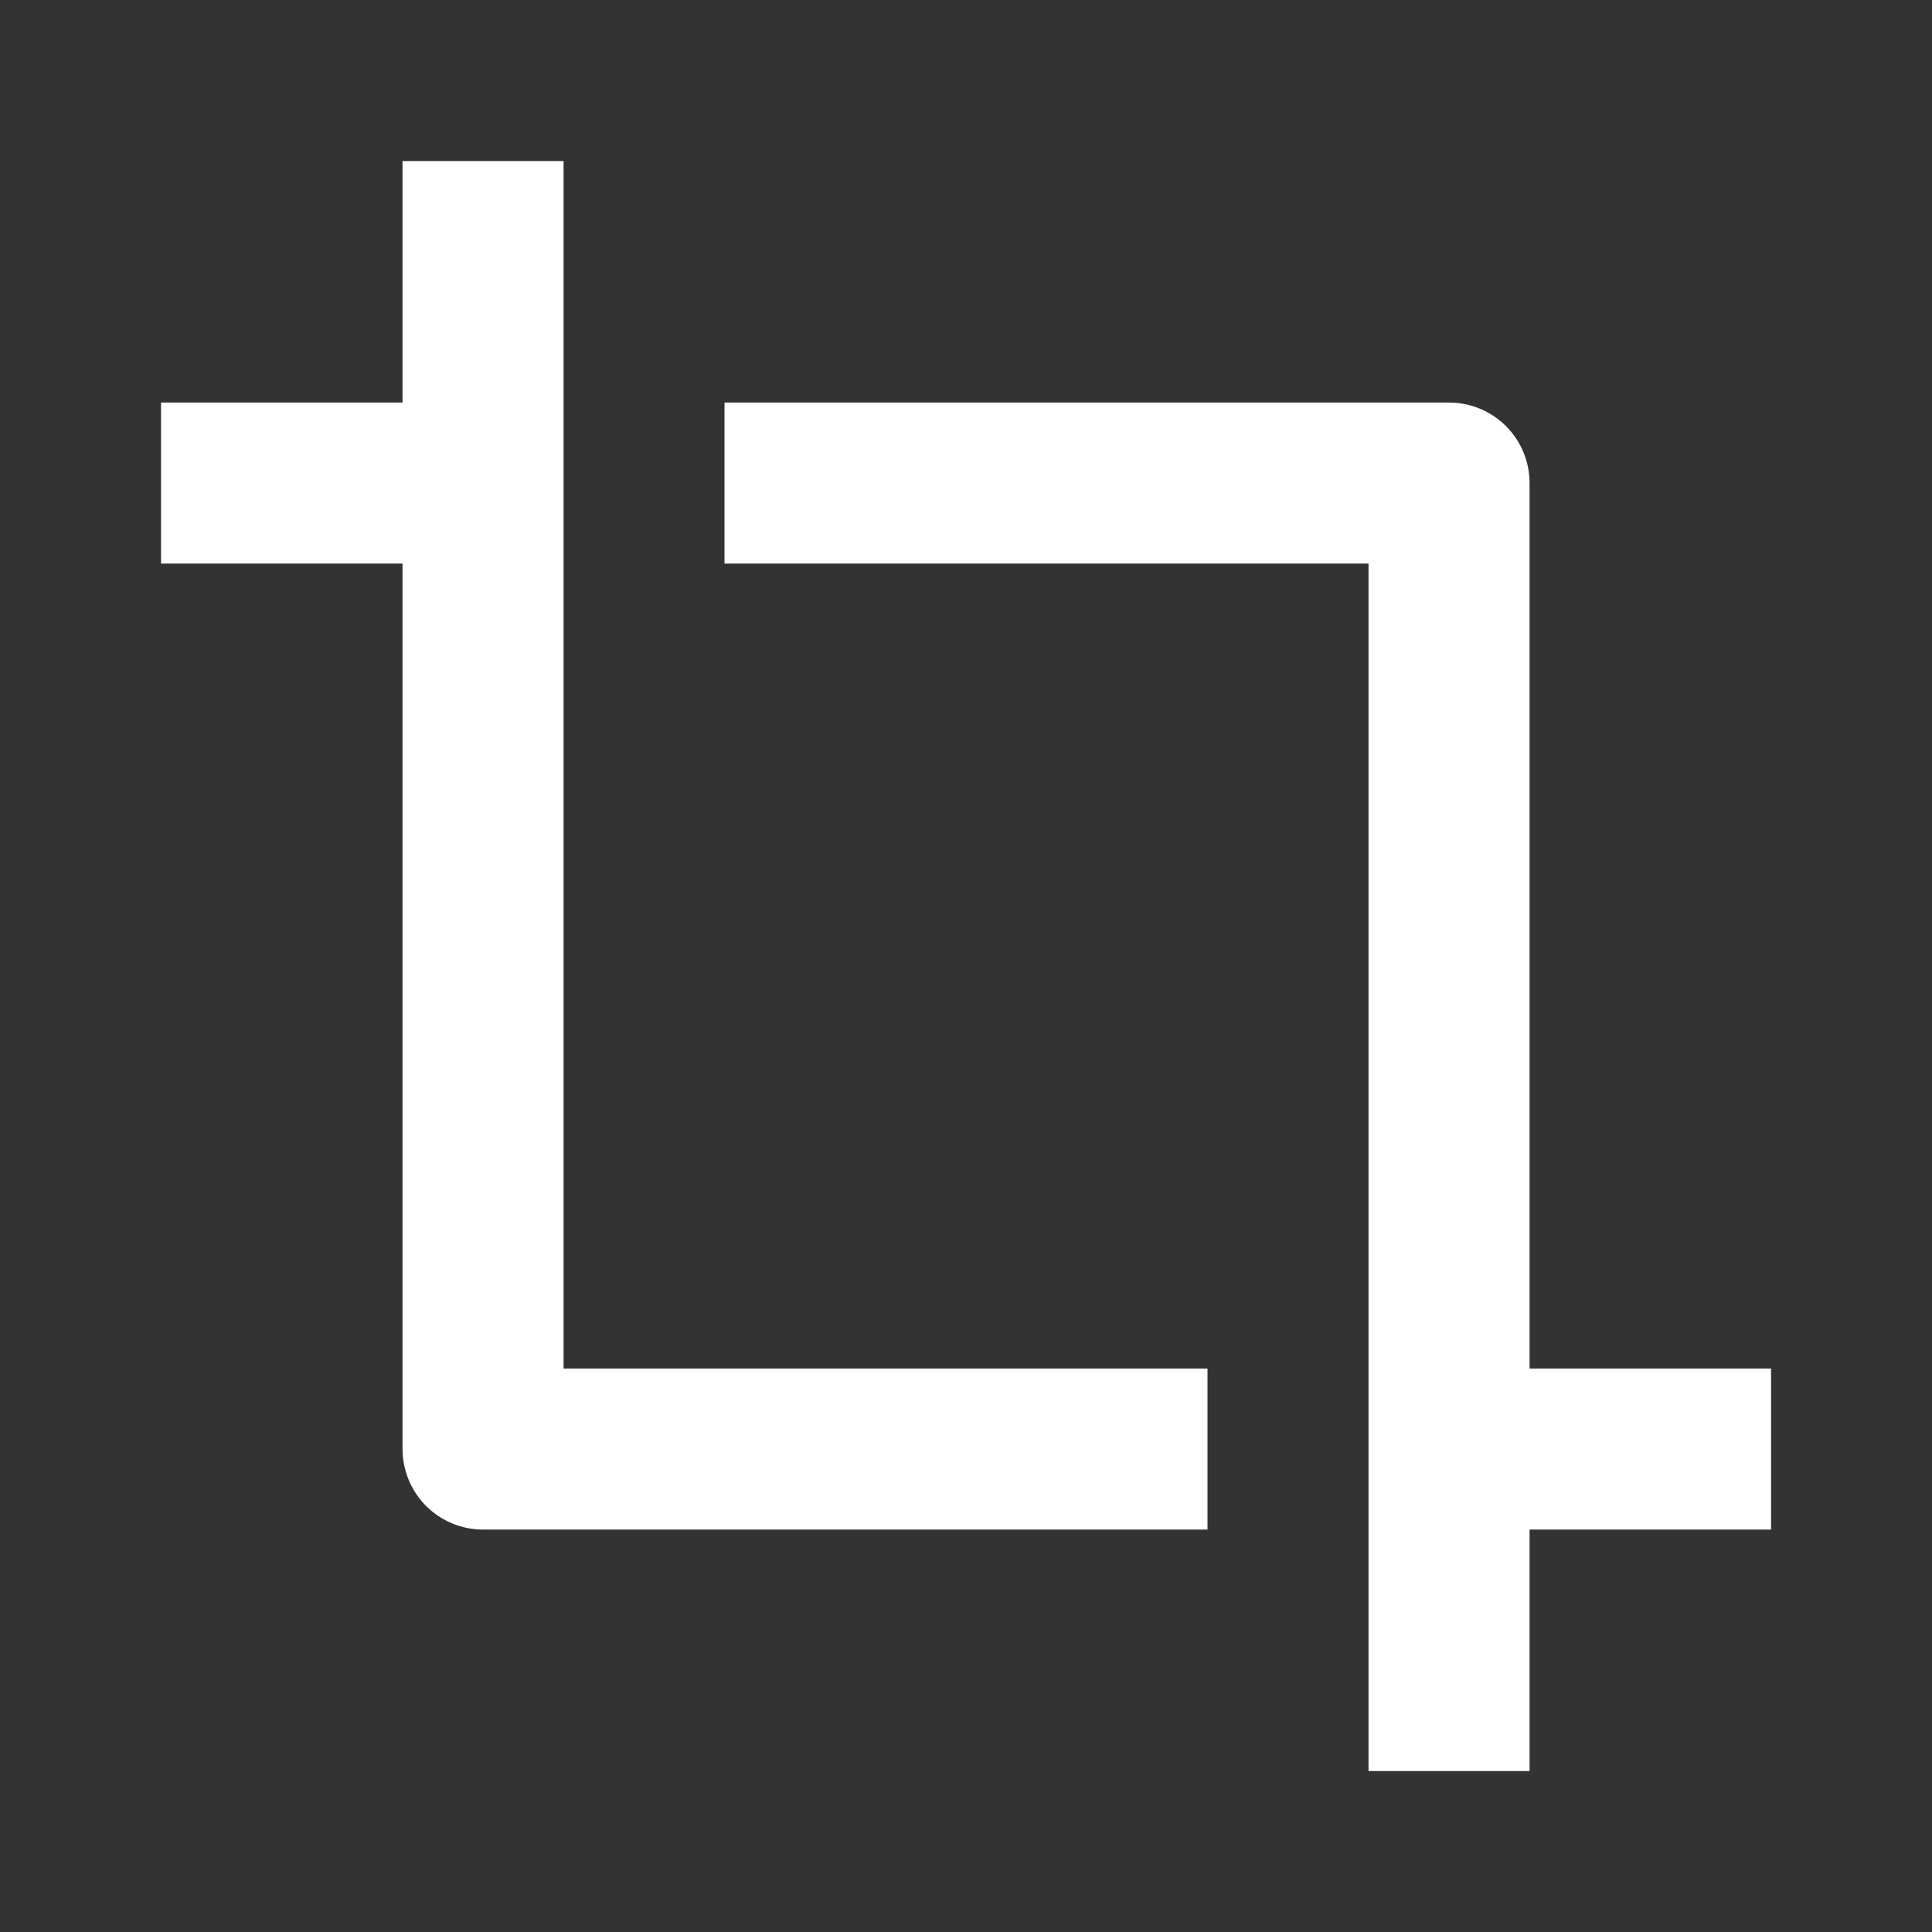 <?xml version="1.0" encoding="UTF-8"?> <svg xmlns="http://www.w3.org/2000/svg" width="20" height="20" viewBox="0 0 20 20" fill="none"><rect x="0" y="0" width="20" height="20" fill="#333333" stroke="none"/> <g clip-path="url(#clip0_1_528)"> <path d="M12.5 14.167V15.834H5C4.779 15.834 4.567 15.746 4.411 15.59C4.255 15.433 4.167 15.221 4.167 15V5.834H1.667V4.167H4.167V1.667H5.834V14.167H12.5ZM14.167 18.334V5.834H7.5V4.167H15C15.221 4.167 15.433 4.255 15.59 4.411C15.746 4.567 15.834 4.779 15.834 5V14.167H18.334V15.834H15.834V18.334H14.167Z" fill="white"></path> </g> <defs> <clipPath id="clip0_1_528"> <rect width="20" height="20" fill="white"></rect> </clipPath> </defs> </svg> 